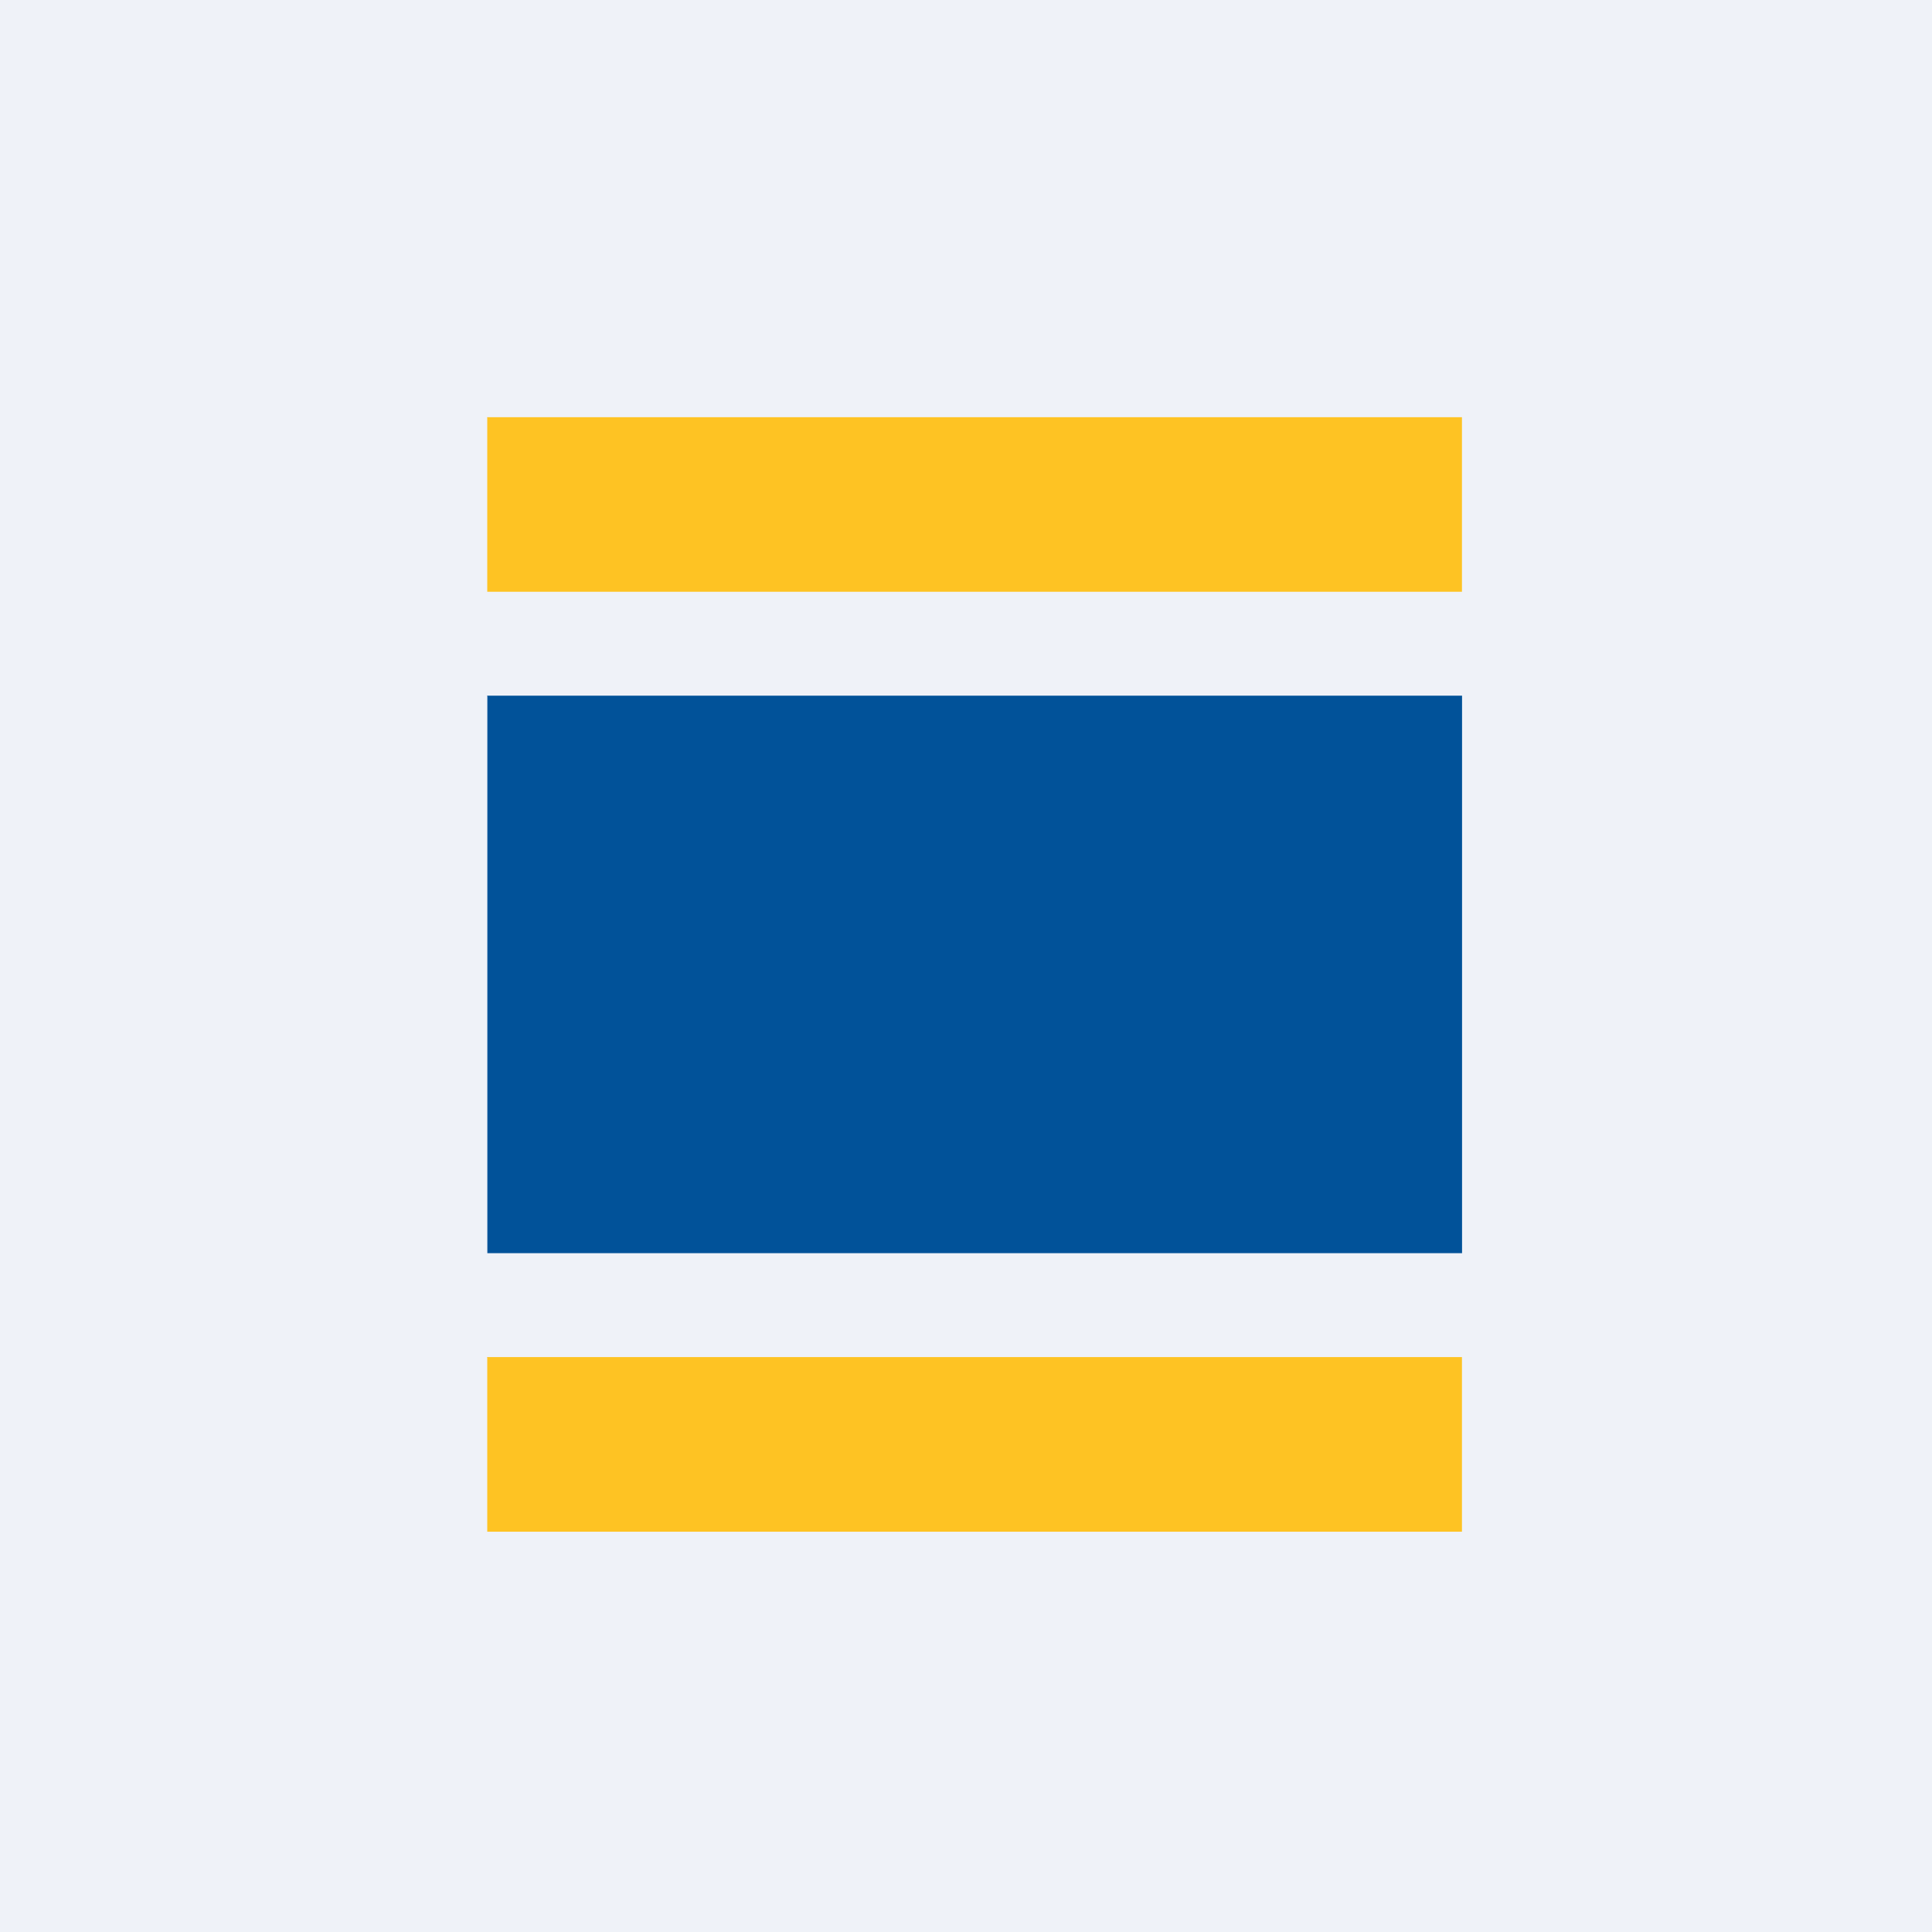 <svg xmlns="http://www.w3.org/2000/svg" viewBox="0 0 55.5 55.5"><path fill="#EFF2F8" d="M0 0h55.5v55.5H0Z"/><path fill="#FEC323" d="M13.987 11.985h28.01V17h-28v-5Z"/><path fill="#015299" d="M13.99 19.985H42V36H14V20Z"/><path fill="#FEC323" d="M13.987 38.985h28.01V44h-28v-5Z"/></svg>